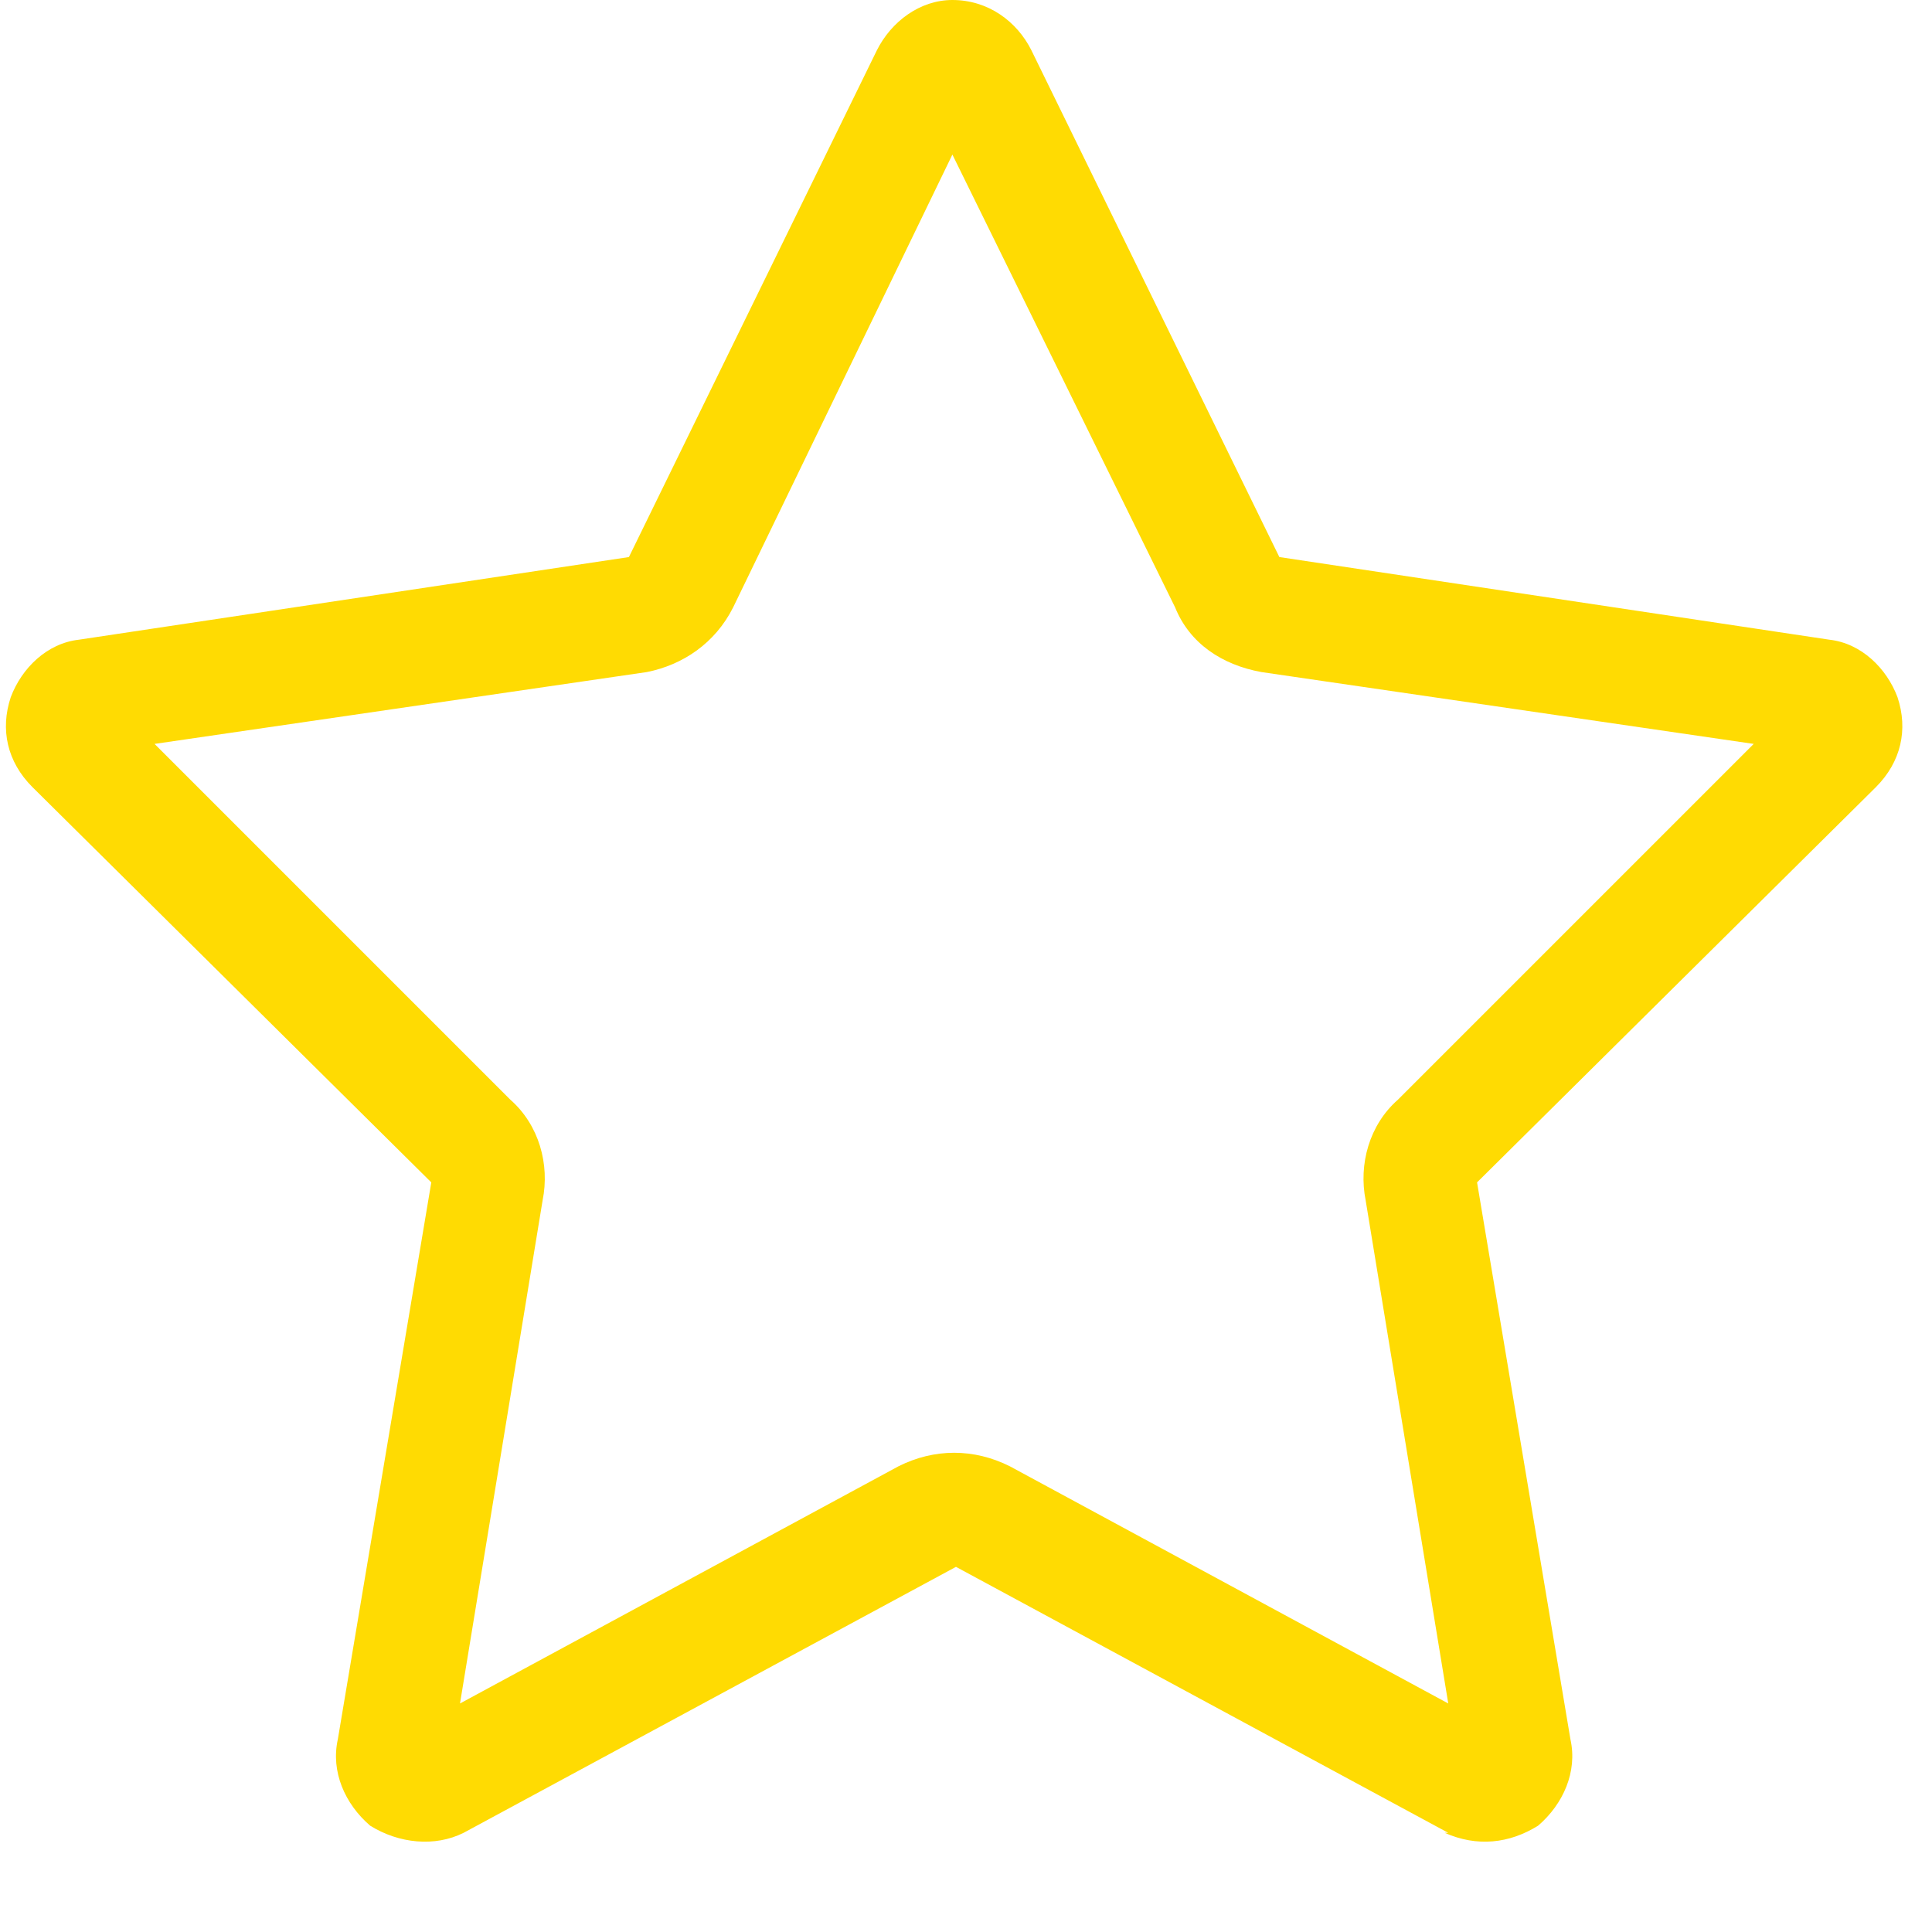 <svg width="21" height="21" viewBox="0 0 21 21" fill="none" xmlns="http://www.w3.org/2000/svg">
<path d="M7.969 6.602C7.773 6.992 7.422 7.227 7.031 7.305L1.68 8.086L5.547 11.953C5.859 12.227 5.977 12.656 5.898 13.047L5 18.516L9.766 15.938C10.156 15.742 10.586 15.742 10.977 15.938L15.742 18.516L14.844 13.047C14.766 12.656 14.883 12.227 15.195 11.953L19.062 8.086L13.711 7.305C13.281 7.227 12.93 6.992 12.773 6.602L10.352 1.68L7.969 6.602ZM15.703 19.922H15.742L10.391 17.031L5.039 19.922C4.727 20.078 4.336 20.039 4.023 19.844C3.75 19.609 3.594 19.258 3.672 18.906L4.688 12.852L0.352 8.555C0.078 8.281 0 7.93 0.117 7.578C0.234 7.266 0.508 6.992 0.859 6.953L6.836 6.055L9.531 0.547C9.688 0.234 10 0 10.352 0C10.742 0 11.055 0.234 11.211 0.547L13.906 6.055L19.883 6.953C20.234 6.992 20.508 7.266 20.625 7.578C20.742 7.93 20.664 8.281 20.391 8.555L16.055 12.852L17.07 18.906C17.148 19.258 16.992 19.609 16.719 19.844C16.406 20.039 16.055 20.078 15.703 19.922Z" fill="#FFDB02"/>
</svg>
